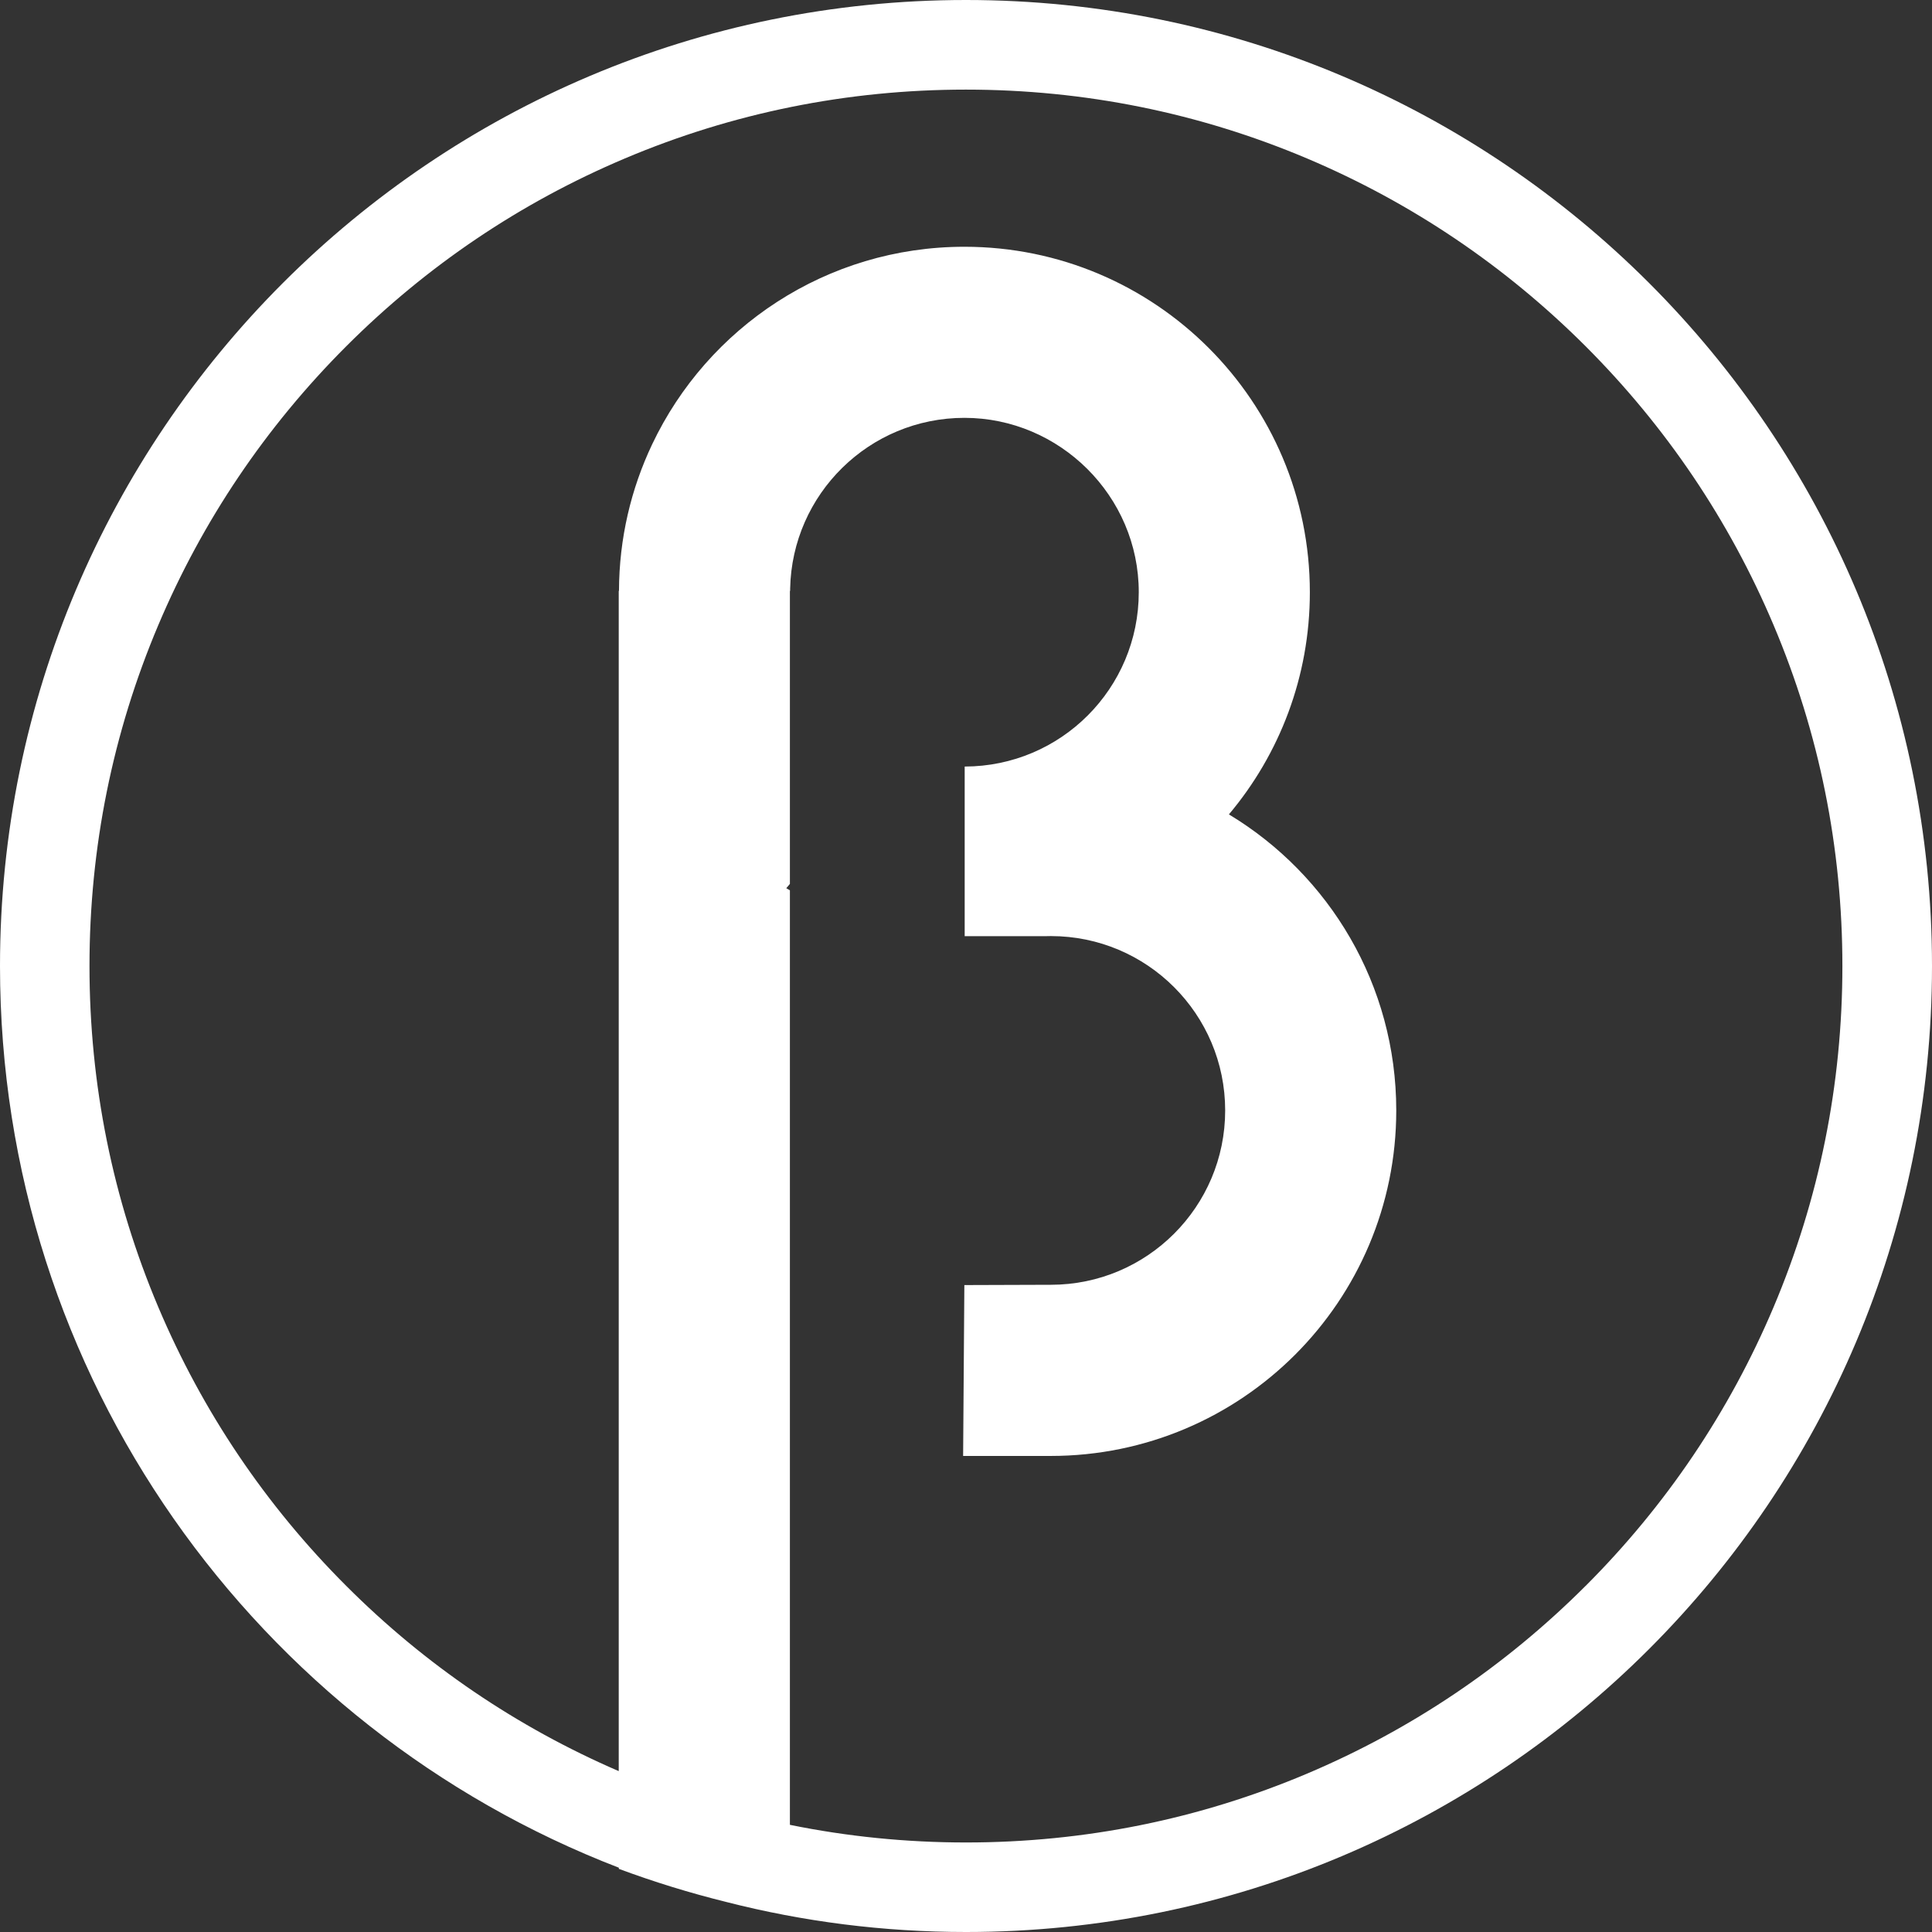 <svg width="47" height="47" viewBox="0 0 47 47" fill="none" xmlns="http://www.w3.org/2000/svg">
<rect x="0" y="0" width="47" height="47" fill="#333333" stroke="none"/>
<path d="M23.499 0C10.522 0 0 10.522 0 23.5C0 33.501 6.249 42.043 15.055 45.436V45.464C15.905 45.78 16.777 46.049 17.67 46.27C19.534 46.747 21.488 47 23.501 47C36.479 47 47 36.478 47 23.5C47 10.522 36.478 0 23.499 0ZM38.576 38.577C36.618 40.535 34.337 42.073 31.798 43.147C29.171 44.258 26.378 44.822 23.499 44.822C22.047 44.822 20.615 44.678 19.216 44.393V21.659C19.188 21.643 19.157 21.625 19.128 21.607C19.157 21.572 19.186 21.537 19.216 21.503V14.374H19.222C19.222 14.356 19.222 14.338 19.222 14.32C19.268 12.018 21.148 10.165 23.462 10.165C25.776 10.165 27.703 12.064 27.703 14.406C27.703 16.748 25.808 18.644 23.468 18.648V22.774H25.454C25.49 22.774 25.527 22.772 25.564 22.772C27.905 22.772 29.805 24.672 29.805 27.014C29.805 29.355 27.905 31.255 25.564 31.255L23.46 31.262L23.43 35.419H25.562C30.204 35.418 33.967 31.656 33.967 27.014C33.967 23.958 32.336 21.282 29.896 19.812C31.125 18.351 31.865 16.465 31.865 14.408C31.865 9.765 28.103 6.003 23.461 6.003C20.108 6.003 17.214 7.966 15.866 10.807C15.352 11.889 15.062 13.098 15.058 14.374H15.052V43.086C12.573 42.015 10.342 40.501 8.422 38.579C6.463 36.621 4.926 34.34 3.852 31.801C2.741 29.174 2.177 26.381 2.177 23.502C2.177 20.623 2.741 17.83 3.852 15.204C4.926 12.665 6.463 10.385 8.422 8.425C10.38 6.467 12.66 4.929 15.2 3.855C17.826 2.744 20.619 2.18 23.498 2.18C26.377 2.18 29.17 2.744 31.797 3.855C34.335 4.929 36.615 6.467 38.575 8.425C40.533 10.384 42.071 12.664 43.145 15.204C44.256 17.83 44.82 20.623 44.82 23.502C44.82 26.381 44.256 29.174 43.145 31.801C42.071 34.339 40.533 36.62 38.575 38.579L38.576 38.577Z" fill="white"/>
</svg>
